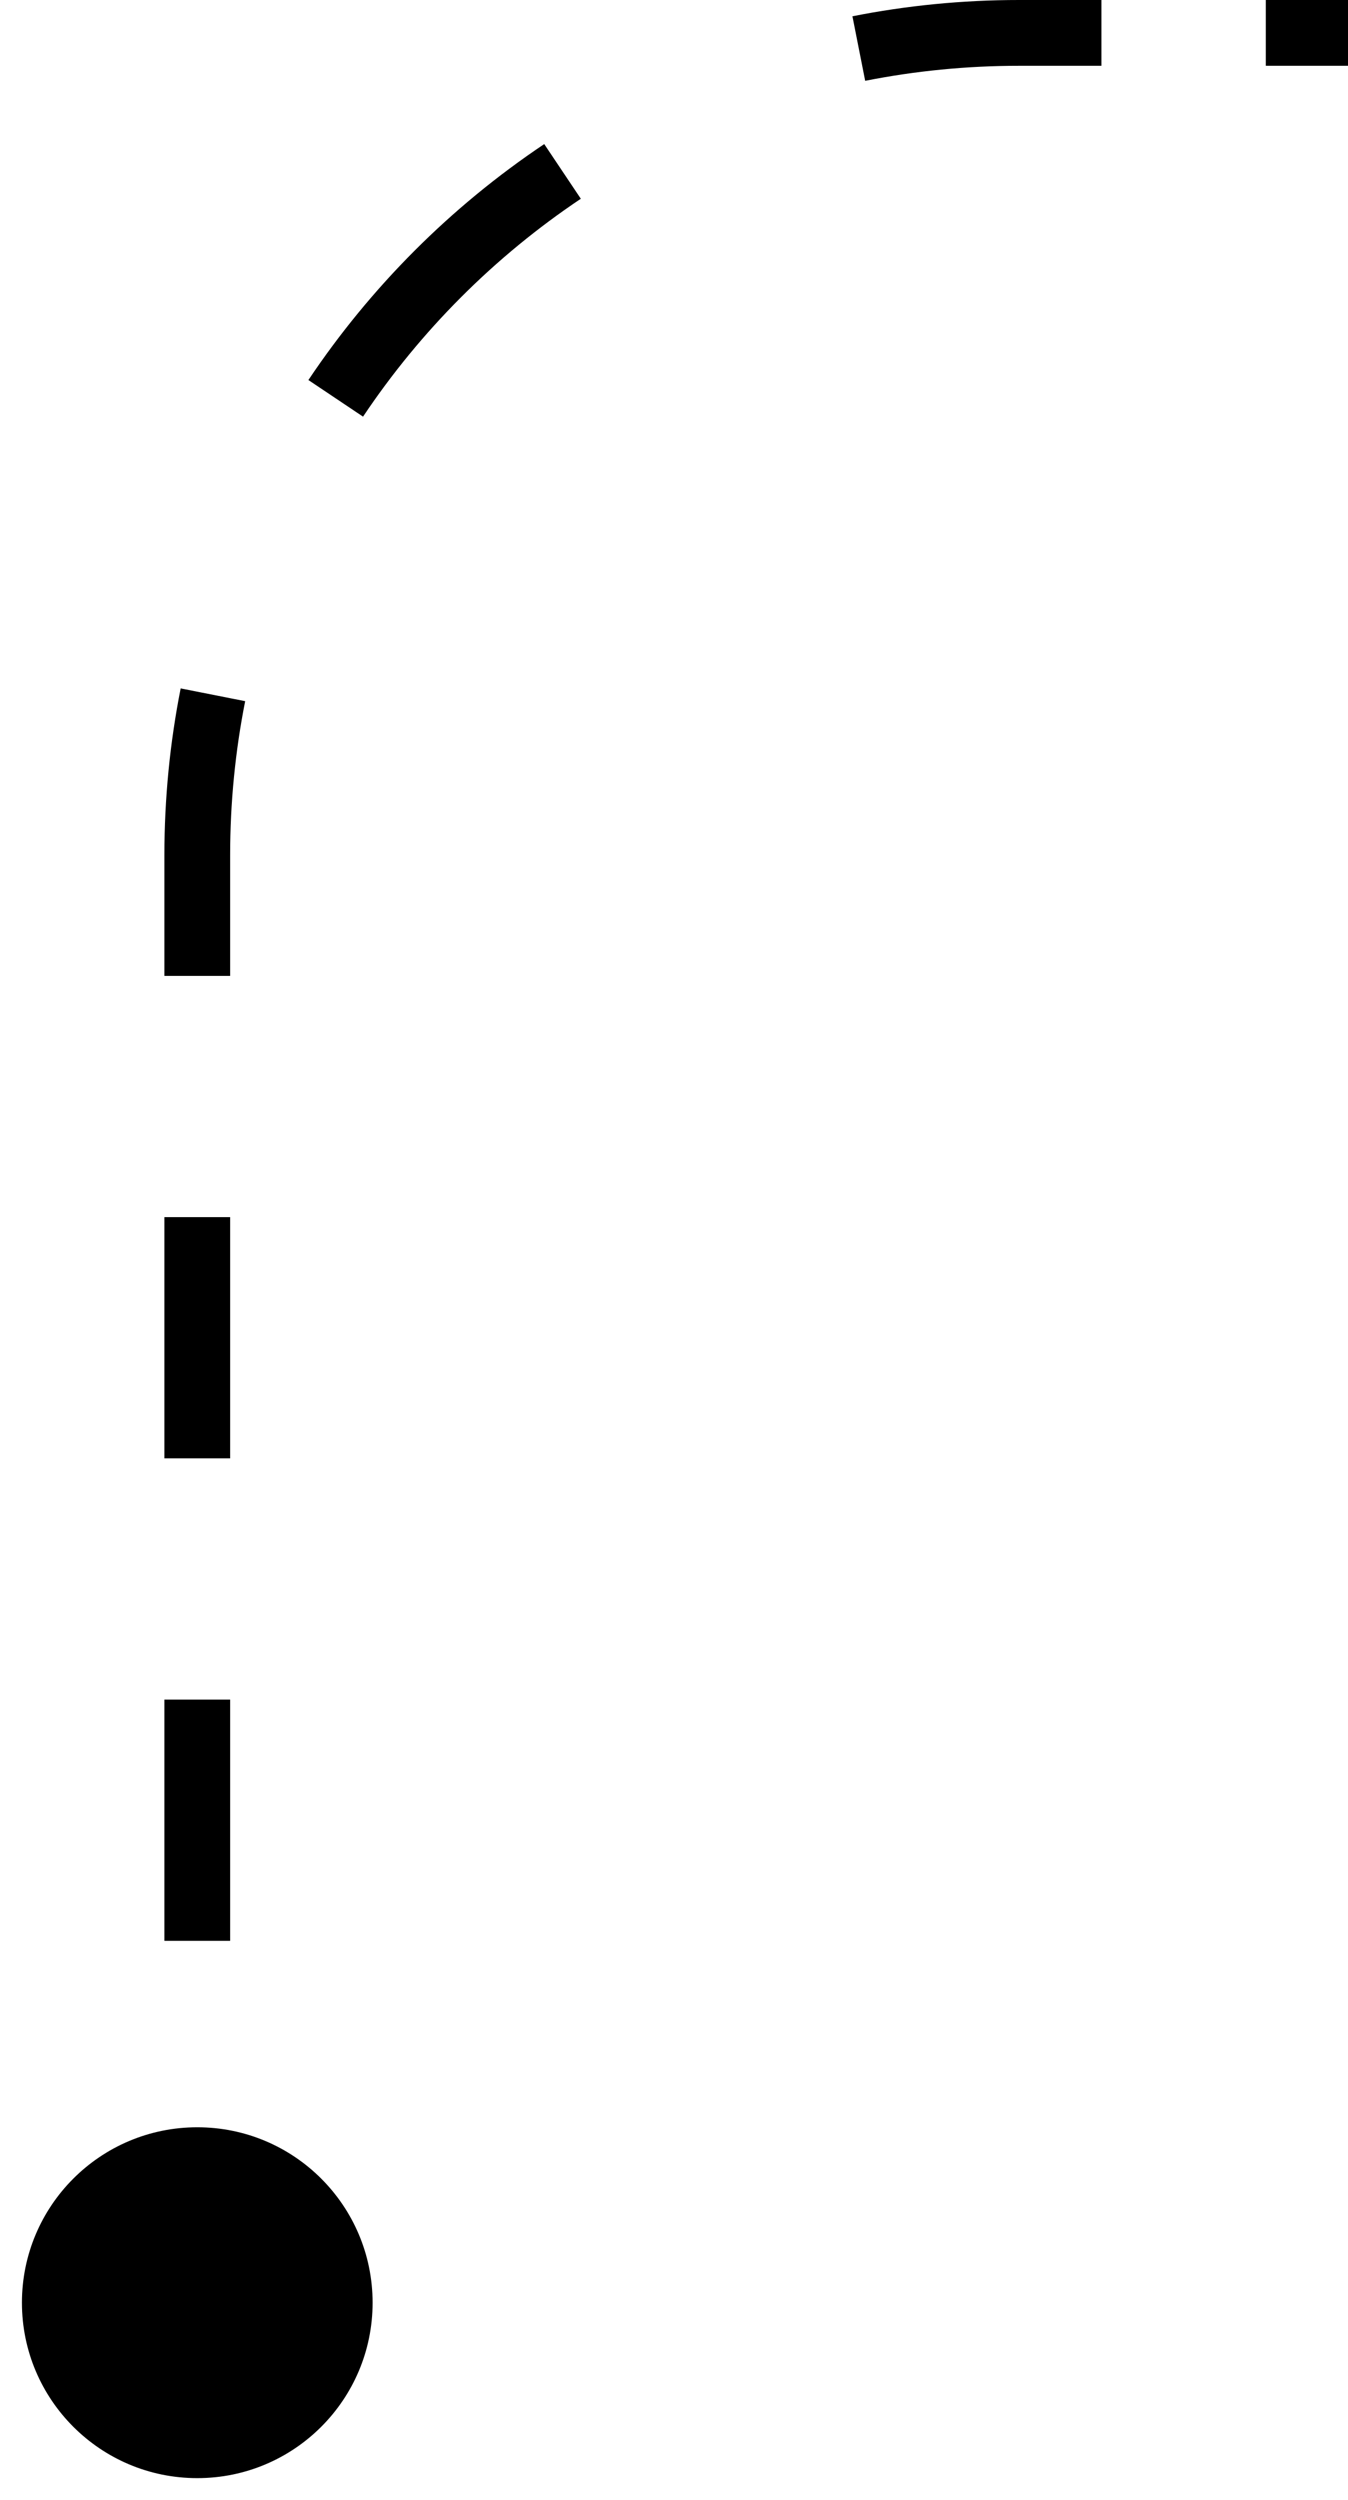 <?xml version="1.0" encoding="UTF-8"?> <svg xmlns="http://www.w3.org/2000/svg" width="41" height="76" viewBox="0 0 41 76" fill="none"> <path d="M0.667 70C0.667 72.945 3.054 75.333 6 75.333C8.946 75.333 11.333 72.945 11.333 70C11.333 67.055 8.946 64.667 6 64.667C3.054 64.667 0.667 67.055 0.667 70ZM7 70V66.333H5V70H7ZM7 59V51.667H5V59H7ZM7 44.333V37H5V44.333H7ZM7 29.667V26H5V29.667H7ZM7 26C7 24.396 7.157 22.829 7.457 21.315L5.495 20.927C5.17 22.569 5 24.265 5 26H7ZM11.042 12.666C12.794 10.048 15.048 7.794 17.666 6.042L16.553 4.38C13.718 6.278 11.278 8.718 9.38 11.553L11.042 12.666ZM26.315 2.457C27.829 2.157 29.396 2 31 2V0C29.265 0 27.569 0.17 25.927 0.495L26.315 2.457ZM31 2H33.5V0H31V2ZM38.5 2H41V0H38.5V2Z" fill="black"></path> </svg> 